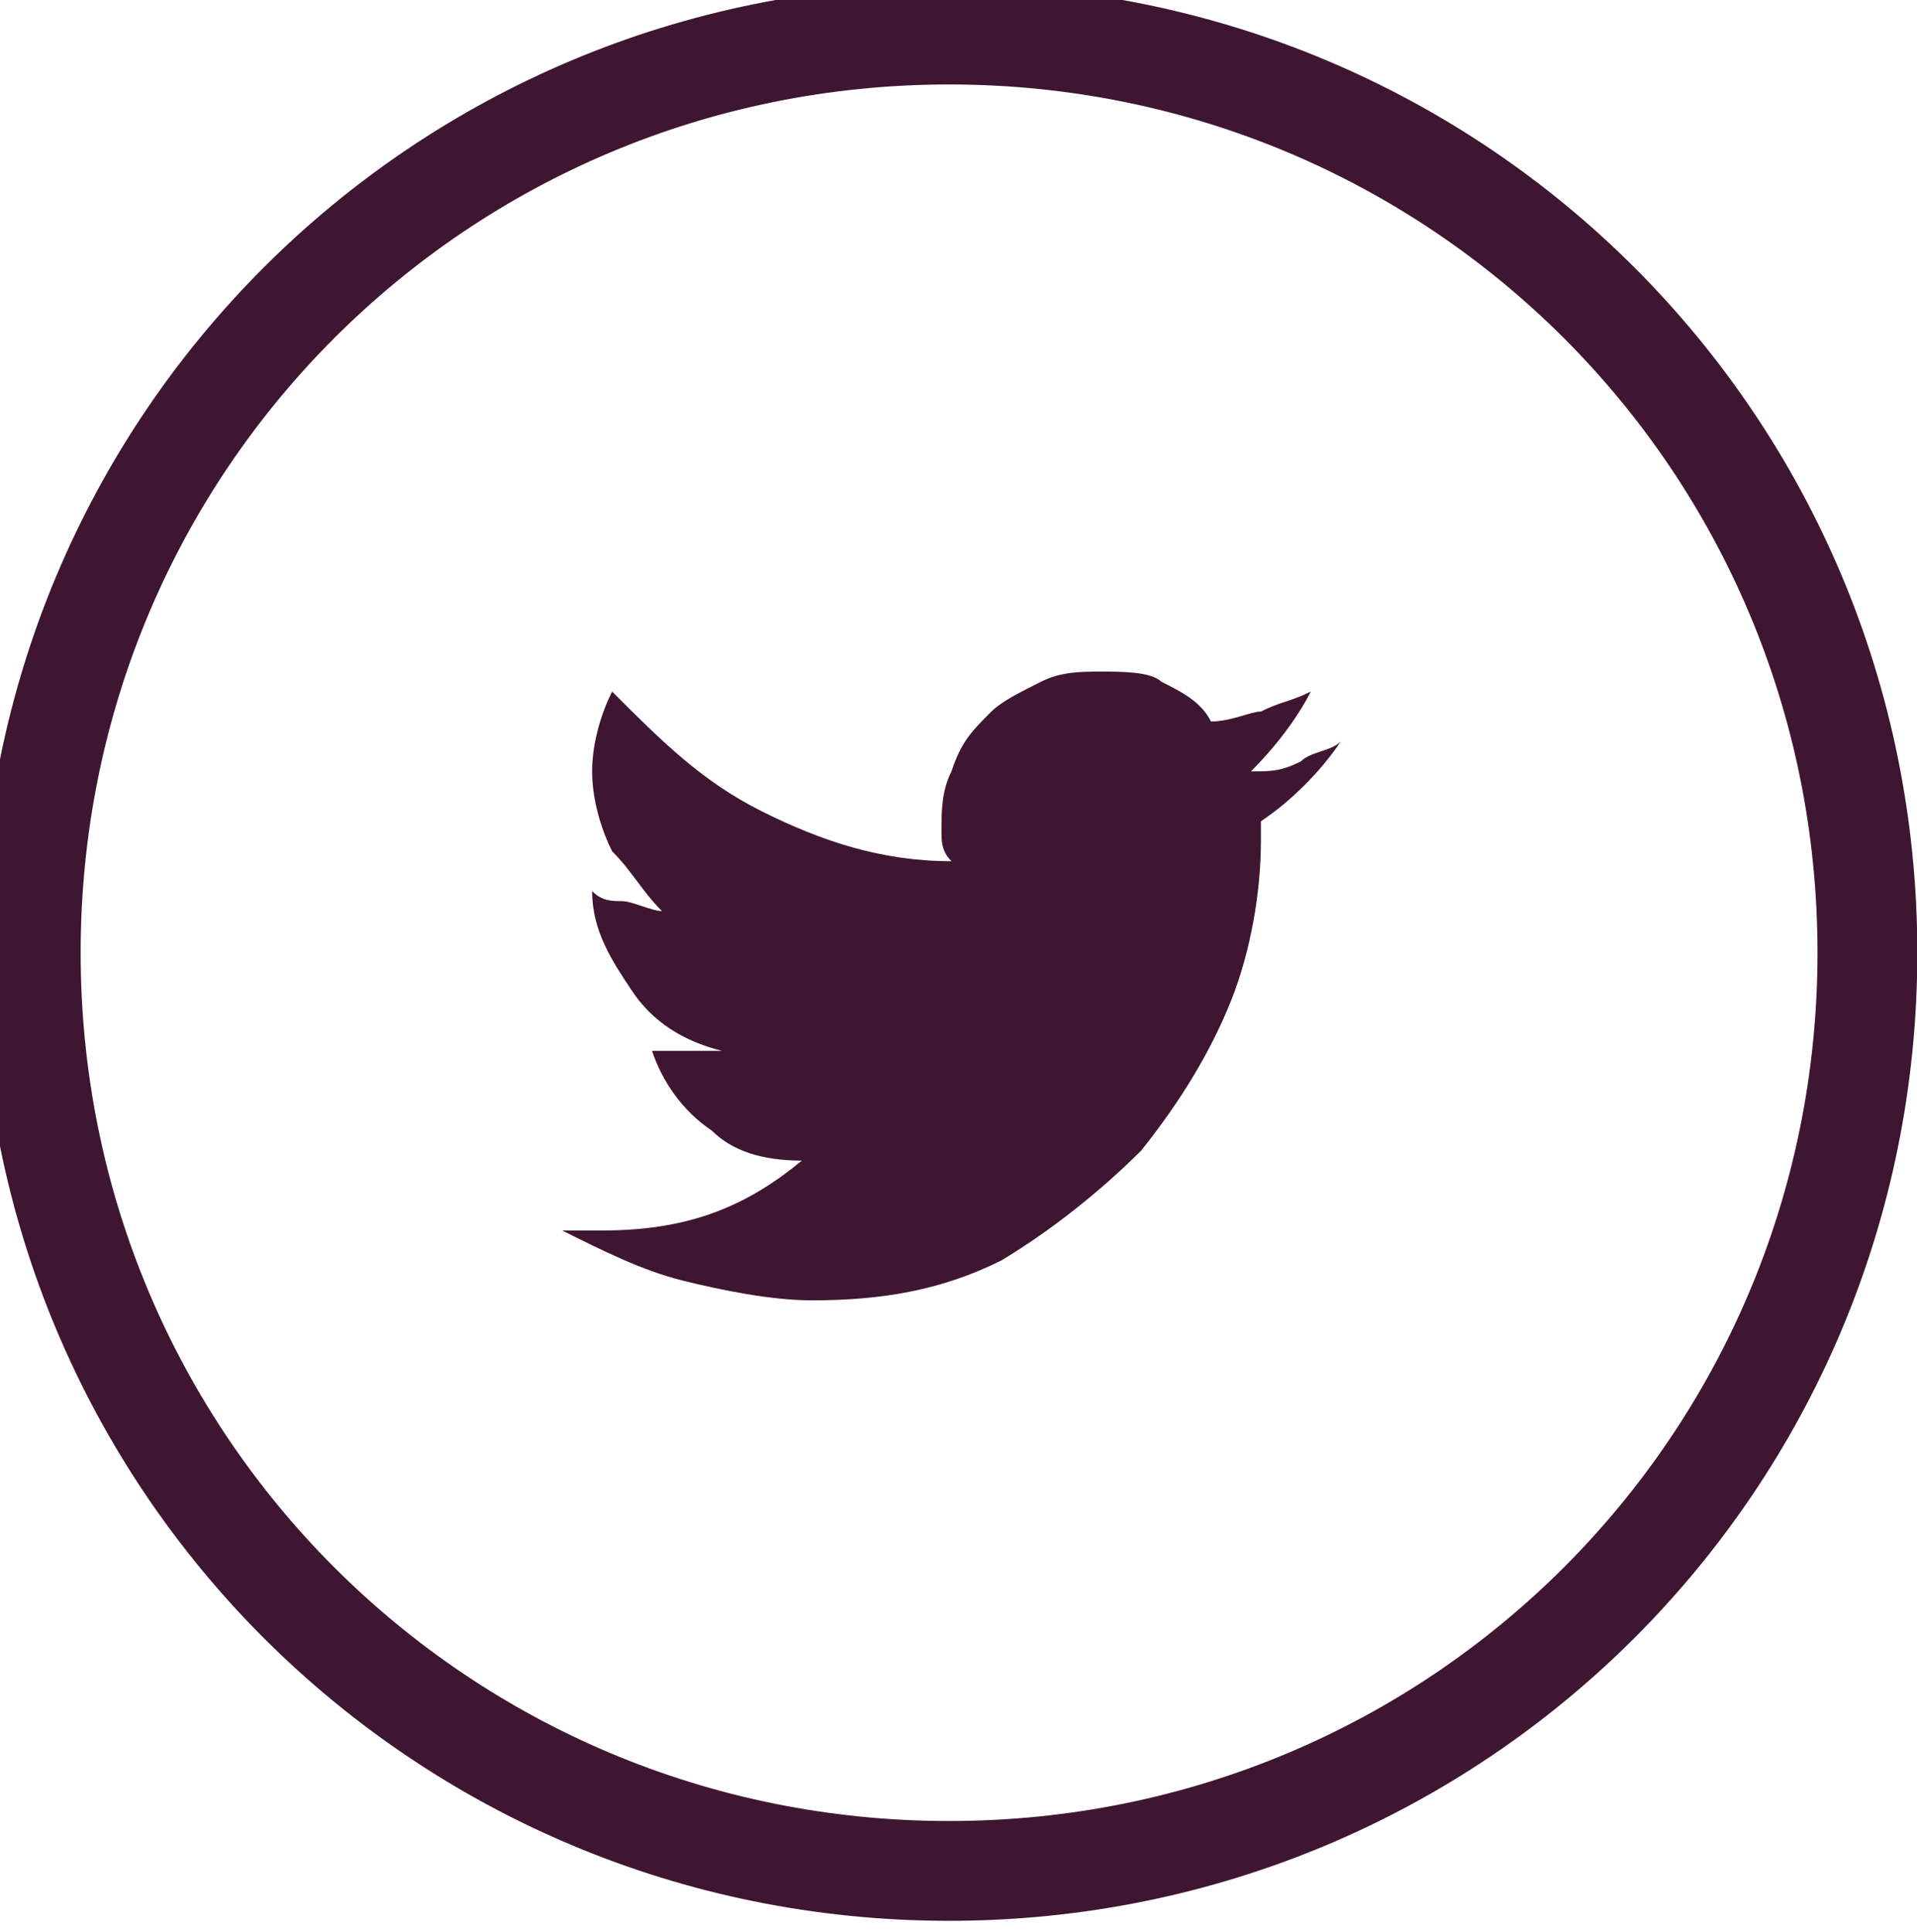 <?xml version="1.0" encoding="utf-8"?>
<!-- Generator: Adobe Illustrator 22.1.0, SVG Export Plug-In . SVG Version: 6.00 Build 0)  -->
<svg version="1.1"
	 id="svg2" xmlns:cc="http://creativecommons.org/ns#" xmlns:dc="http://purl.org/dc/elements/1.1/" xmlns:rdf="http://www.w3.org/1999/02/22-rdf-syntax-ns#" xmlns:svg="http://www.w3.org/2000/svg"
	 xmlns="http://www.w3.org/2000/svg" xmlns:xlink="http://www.w3.org/1999/xlink" x="0px" y="0px" viewBox="0 0 25.6 25.8"
	 style="enable-background:new 0 0 25.6 25.8;" xml:space="preserve">
<style type="text/css">
	.st0{clip-path:url(#SVGID_2_);}
	.st1{fill:none;stroke:#3E1631;stroke-miterlimit:13.333;}
	.st2{fill:#3E1631;}
</style>
<g id="g10" transform="matrix(1.333,0,0,-1.333,0,25.838)">
	<g id="g12">
		<g>
			<g>
				<defs>
					<rect id="SVGID_1_" x="-7.5" y="-7.5" width="34.1" height="34.4"/>
				</defs>
				<clipPath id="SVGID_2_">
					<use xlink:href="#SVGID_1_"  style="overflow:visible;"/>
				</clipPath>
				<g id="g14" class="st0">
					<g id="g20" transform="translate(18.708,9.837)">
						<path id="path22" class="st1" d="M0,0c0-5.1-4.1-9.2-9.2-9.2s-9.2,4.1-9.2,9.2s4.1,9.2,9.2,9.2S0,5.1,0,0z"/>
					</g>
					<g id="g24" transform="translate(13.432,11.954)">
						<path id="path26" class="st2" d="M0,0c-0.2-0.3-0.5-0.6-0.8-0.8V-1c0-0.5-0.1-1.1-0.3-1.6s-0.5-1-0.9-1.5
							c-0.4-0.4-0.9-0.8-1.4-1.1C-4-5.5-4.6-5.6-5.3-5.6c-0.4,0-0.9,0.1-1.3,0.2C-7-5.3-7.4-5.1-7.8-4.9c0.1,0,0.1,0,0.2,0h0.2
							c0.8,0,1.4,0.2,2,0.7c-0.4,0-0.7,0.1-0.9,0.3c-0.3,0.2-0.5,0.5-0.6,0.8c0.1,0,0.2,0,0.3,0c0.1,0,0.2,0,0.2,0
							c0.1,0,0.1,0,0.2,0C-6.6-3-6.9-2.8-7.1-2.5s-0.4,0.6-0.4,1l0,0c0.1-0.1,0.2-0.1,0.3-0.1c0.1,0,0.3-0.1,0.4-0.1
							C-7-1.5-7.1-1.3-7.3-1.1c-0.1,0.2-0.2,0.5-0.2,0.8s0.1,0.6,0.2,0.8C-6.8,0-6.4-0.4-5.8-0.7s1.2-0.5,1.9-0.5C-4-1.1-4-1-4-0.9
							c0,0.2,0,0.4,0.1,0.6C-3.8,0-3.7,0.1-3.5,0.3C-3.4,0.4-3.2,0.5-3,0.6s0.4,0.1,0.6,0.1c0.2,0,0.5,0,0.6-0.1
							c0.2-0.1,0.4-0.2,0.5-0.4c0.2,0,0.4,0.1,0.5,0.1c0.2,0.1,0.3,0.1,0.5,0.2C-0.4,0.3-0.6,0-0.9-0.3c0.2,0,0.3,0,0.5,0.1
							C-0.3-0.1-0.1-0.1,0,0"/>
					</g>
				</g>
			</g>
		</g>
	</g>
</g>
</svg>
